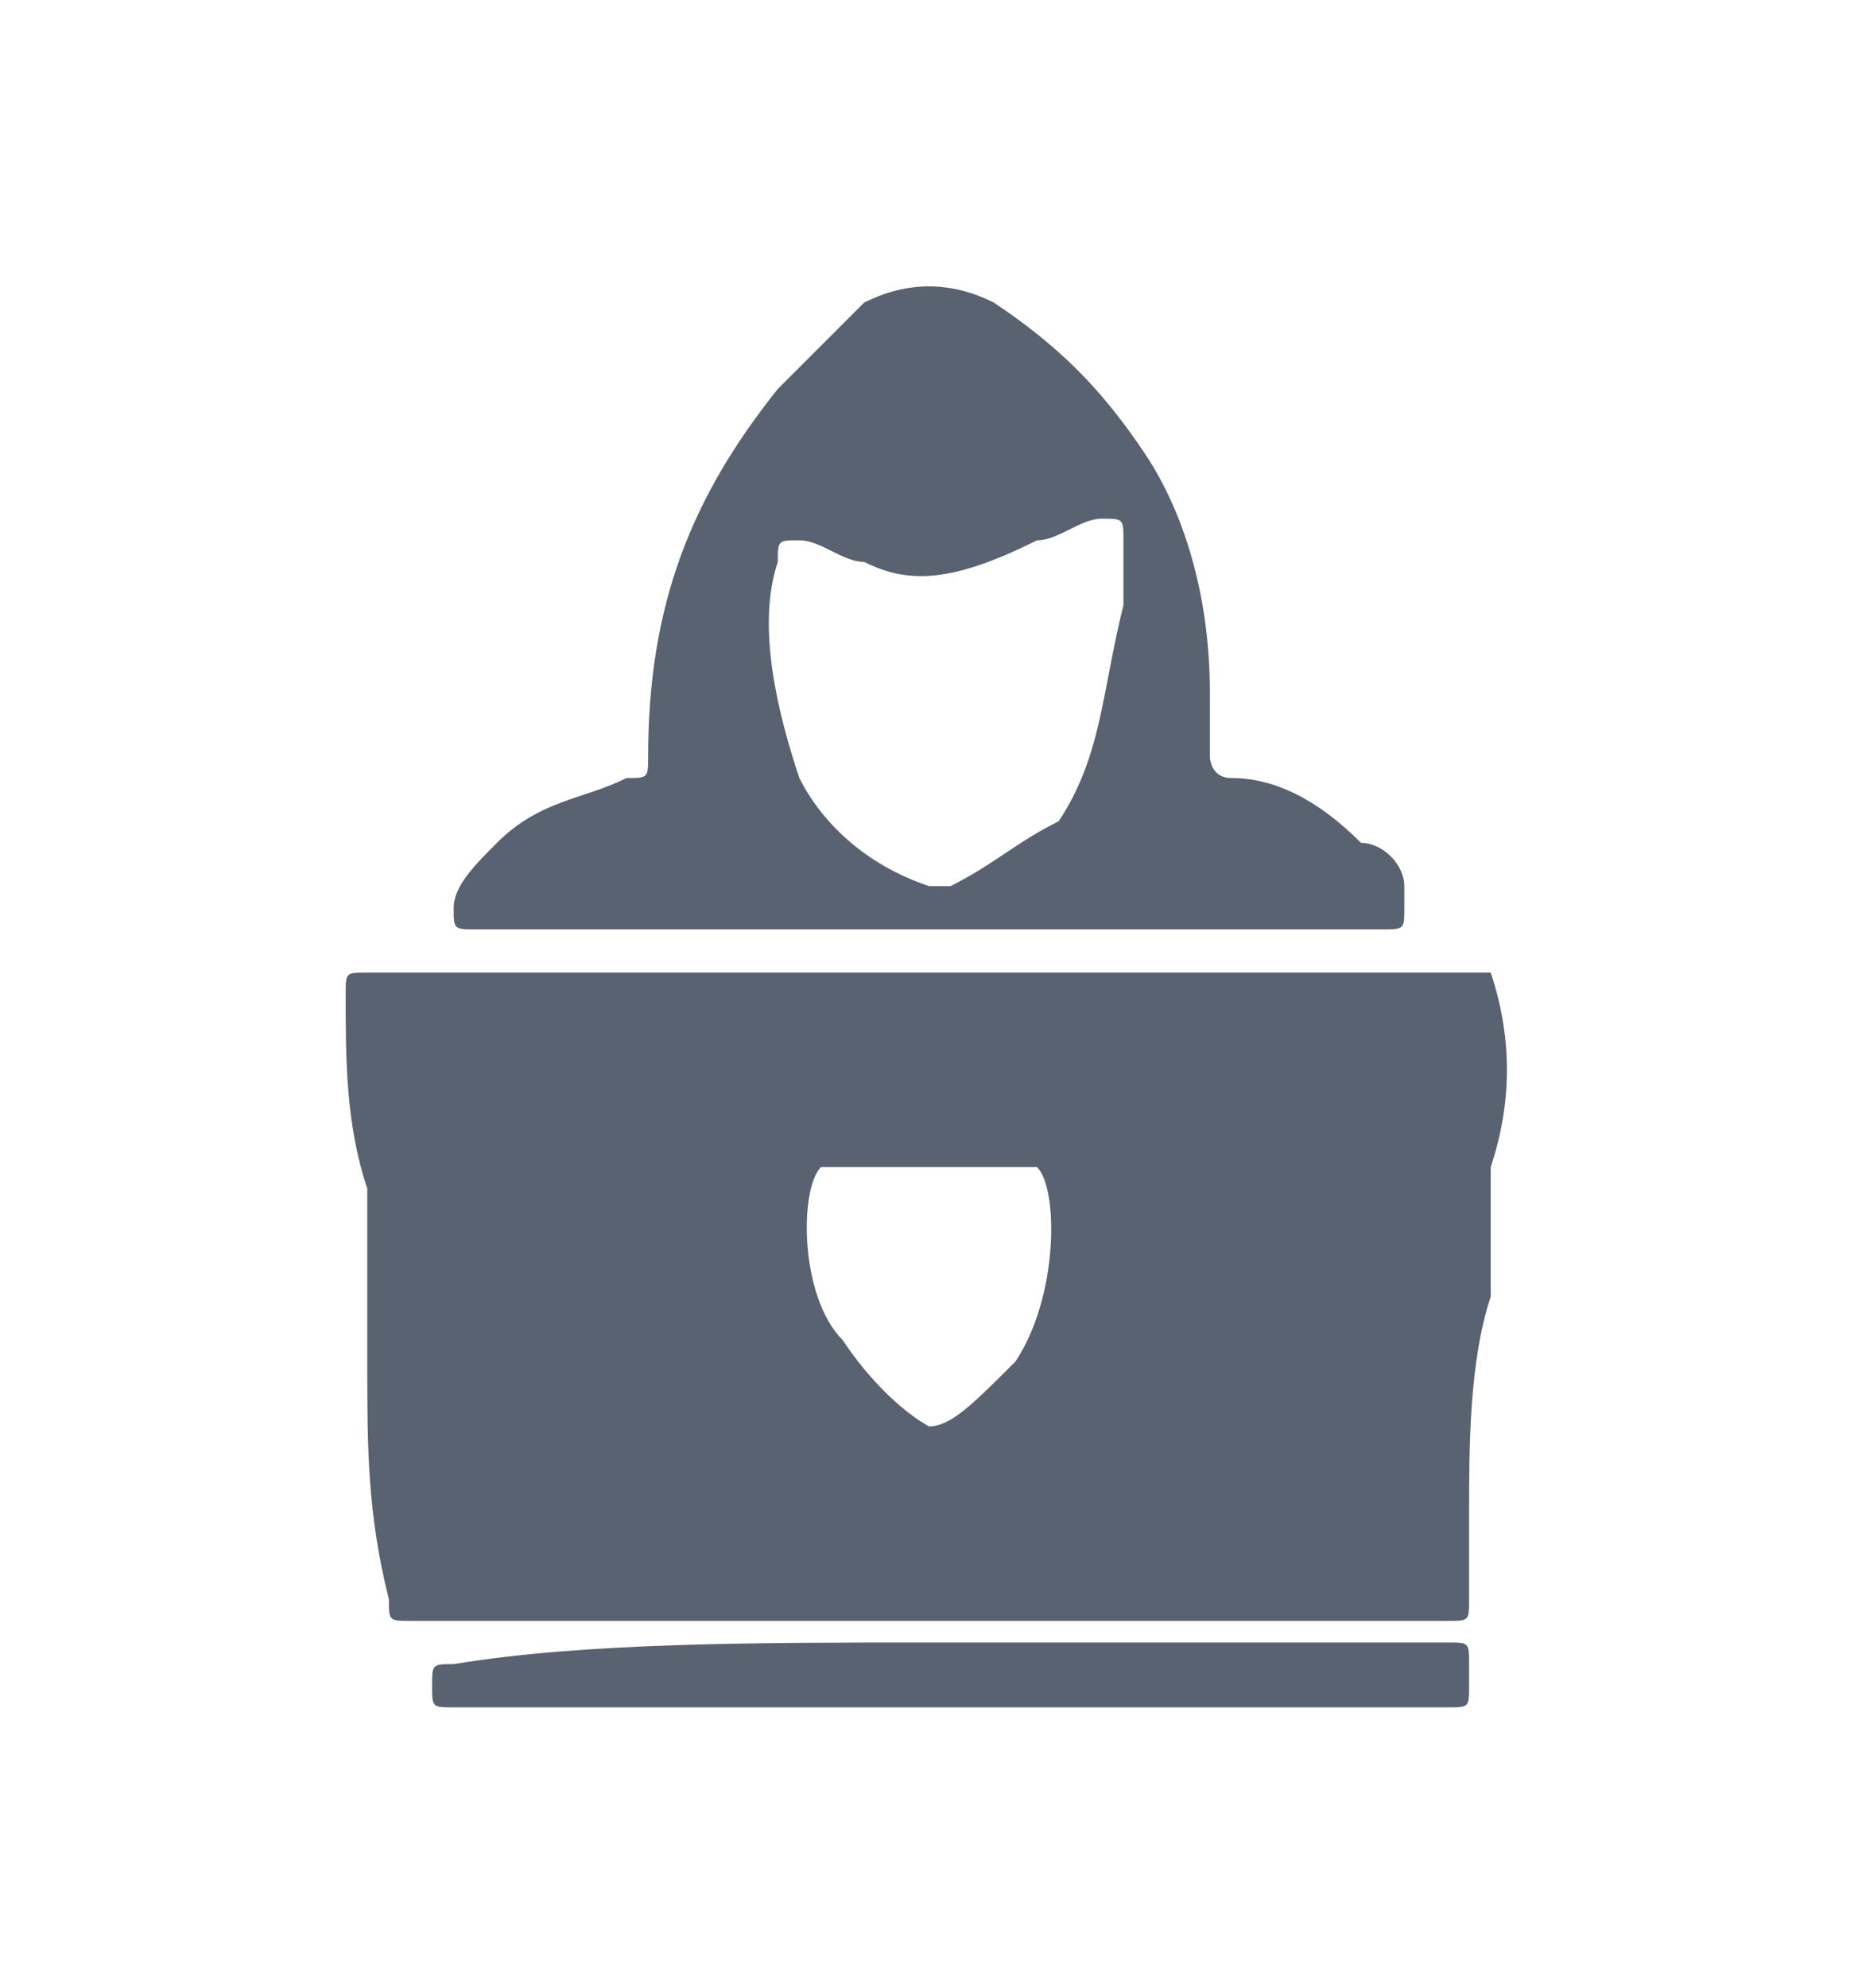 <?xml version="1.0" encoding="utf-8"?>
<!-- Generator: Adobe Illustrator 24.0.0, SVG Export Plug-In . SVG Version: 6.00 Build 0)  -->
<svg version="1.1" id="Layer_1" xmlns="http://www.w3.org/2000/svg" xmlns:xlink="http://www.w3.org/1999/xlink" x="0px" y="0px"
	 viewBox="0 0 8.6 9.2" style="enable-background:new 0 0 8.6 9.2;" xml:space="preserve">
<style type="text/css">
	.st0{fill:#596270;}
</style>
<g>
	<path class="st0" d="M4.3,4.3c-0.7,0-1.4,0-2.1,0c-0.1,0-0.1,0-0.1-0.1S2.2,4,2.3,3.9c0.2-0.2,0.4-0.2,0.6-0.3C3,3.6,3,3.6,3,3.5
		c0-0.7,0.2-1.2,0.6-1.7C3.8,1.6,3.9,1.5,4,1.4c0.2-0.1,0.4-0.1,0.6,0c0.3,0.2,0.5,0.4,0.7,0.7s0.3,0.7,0.3,1.1c0,0.1,0,0.2,0,0.3
		c0,0,0,0.1,0.1,0.1c0.2,0,0.4,0.1,0.6,0.3c0.1,0,0.2,0.1,0.2,0.2v0.1c0,0.1,0,0.1-0.1,0.1C5.8,4.3,5,4.3,4.3,4.3z M5.2,2.8
		c0-0.1,0-0.2,0-0.3s0-0.1-0.1-0.1S4.9,2.5,4.8,2.5C4.4,2.7,4.2,2.7,4,2.6c-0.1,0-0.2-0.1-0.3-0.1s-0.1,0-0.1,0.1
		c-0.1,0.3,0,0.7,0.1,1C3.8,3.8,4,4,4.3,4.1h0.1C4.6,4,4.7,3.9,4.9,3.8C5.1,3.5,5.1,3.2,5.2,2.8z"/>
	<path class="st0" d="M4.3,7.6c0.8,0,1.6,0,2.4,0c0.1,0,0.1,0,0.1,0.1v0.1c0,0.1,0,0.1-0.1,0.1c-1.2,0-2.5,0-3.7,0
		c-0.3,0-0.6,0-0.9,0C2,7.9,2,7.9,2,7.8s0-0.1,0.1-0.1C2.7,7.6,3.5,7.6,4.3,7.6L4.3,7.6z"/>
	<path class="st0" d="M6.9,4.5c-0.9,0-1.7,0-2.6,0s-1.7,0-2.6,0c-0.1,0-0.1,0-0.1,0.1c0,0.3,0,0.6,0.1,0.9c0,0.3,0,0.5,0,0.8
		c0,0.4,0,0.7,0.1,1.1c0,0.1,0,0.1,0.1,0.1c1.6,0,3.2,0,4.8,0c0.1,0,0.1,0,0.1-0.1s0-0.2,0-0.4c0-0.3,0-0.7,0.1-1c0-0.2,0-0.4,0-0.6
		C7,5.1,7,4.8,6.9,4.5C7,4.5,7,4.5,6.9,4.5z M4.7,6.3C4.5,6.5,4.4,6.6,4.3,6.6l0,0c0,0-0.2-0.1-0.4-0.4C3.7,6,3.7,5.5,3.8,5.4l0,0
		h0.1H4h0.1h0.1c0,0,0,0,0.1,0l0,0l0,0l0,0l0,0c0,0,0,0,0.1,0c0,0,0,0,0.1,0h0.1h0.1h0.1l0,0l0,0C4.9,5.5,4.9,6,4.7,6.3z"/>
</g>
</svg>
